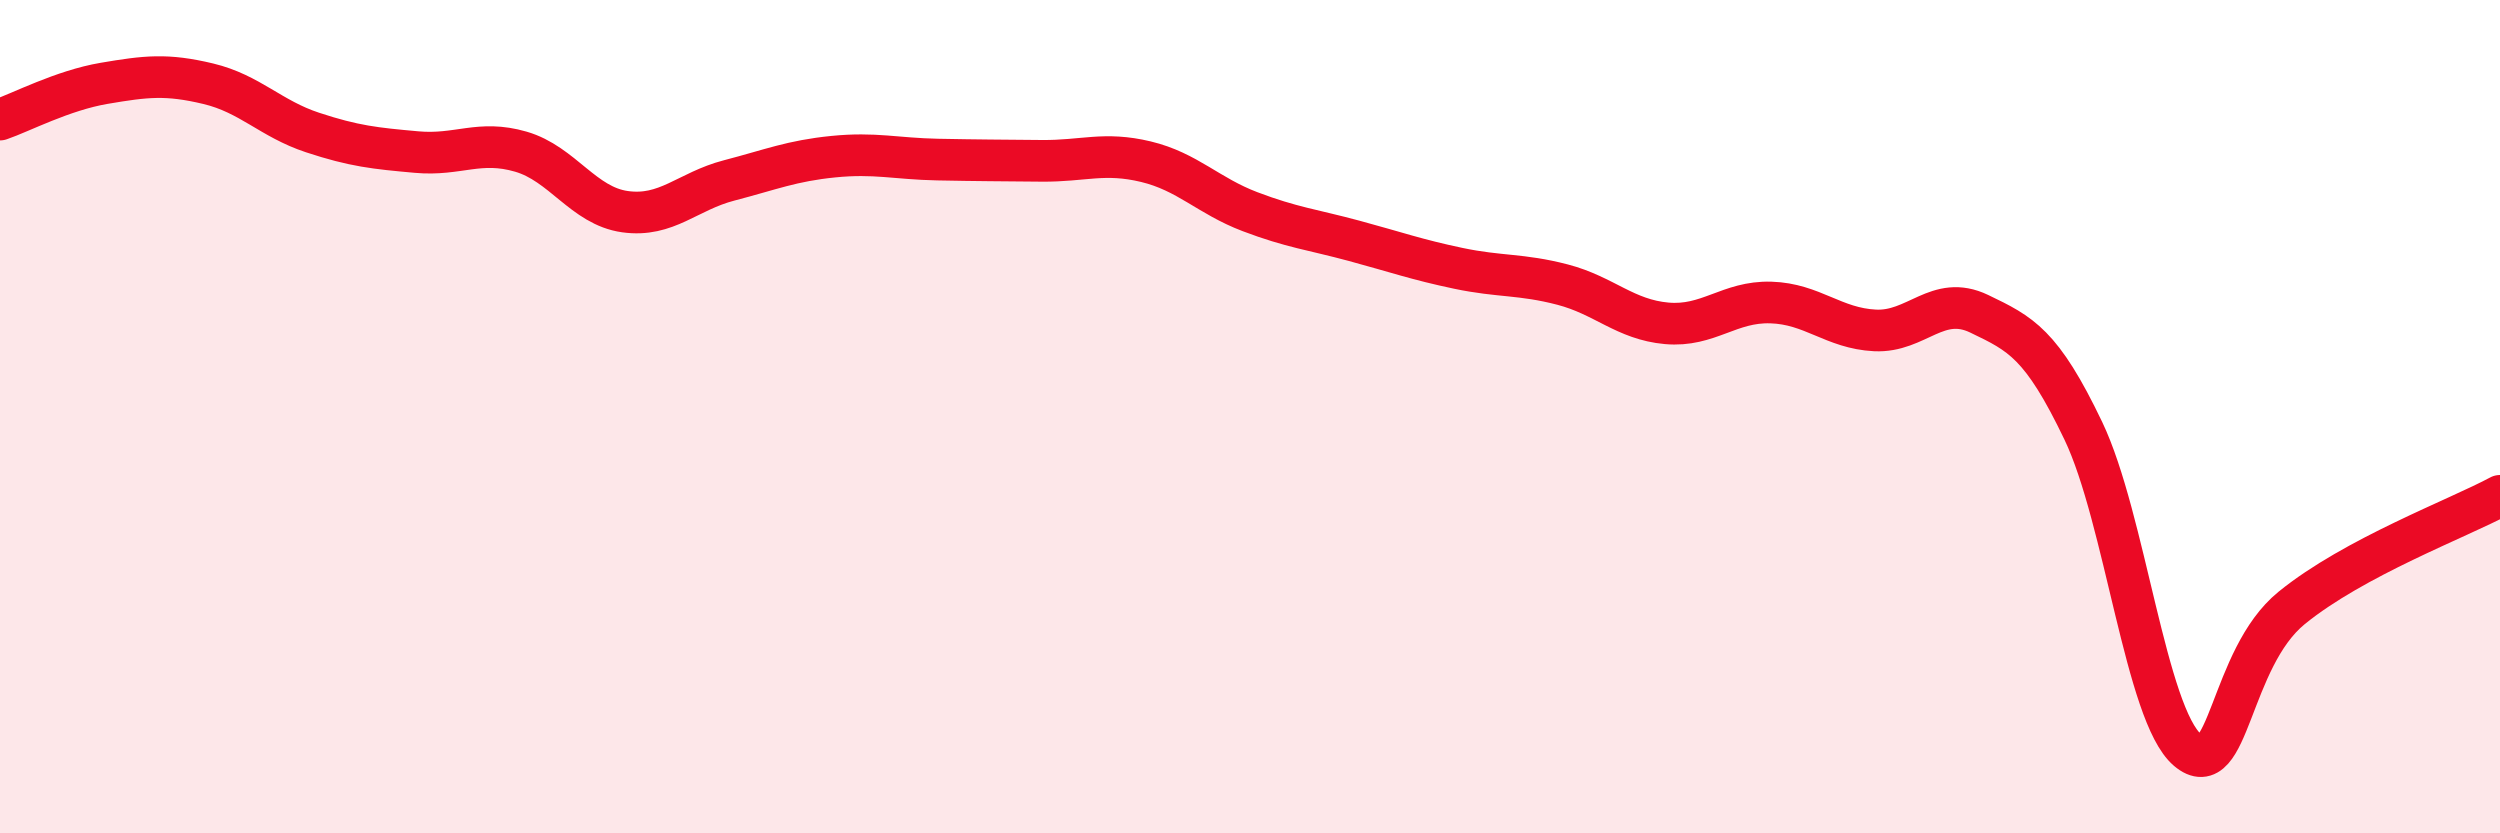 
    <svg width="60" height="20" viewBox="0 0 60 20" xmlns="http://www.w3.org/2000/svg">
      <path
        d="M 0,2.87 C 0.5,2.7 1.5,2.17 2.5,2 C 3.5,1.83 4,1.77 5,2.01 C 6,2.25 6.5,2.85 7.5,3.18 C 8.5,3.51 9,3.56 10,3.65 C 11,3.74 11.5,3.35 12.5,3.64 C 13.5,3.93 14,4.94 15,5.08 C 16,5.22 16.5,4.59 17.5,4.33 C 18.5,4.07 19,3.86 20,3.76 C 21,3.66 21.5,3.81 22.5,3.83 C 23.5,3.85 24,3.85 25,3.86 C 26,3.87 26.5,3.64 27.5,3.88 C 28.5,4.12 29,4.7 30,5.08 C 31,5.46 31.5,5.51 32.5,5.78 C 33.5,6.05 34,6.23 35,6.44 C 36,6.65 36.5,6.57 37.5,6.83 C 38.5,7.09 39,7.67 40,7.76 C 41,7.85 41.5,7.23 42.5,7.26 C 43.5,7.29 44,7.88 45,7.93 C 46,7.98 46.5,7.05 47.5,7.53 C 48.5,8.01 49,8.25 50,10.34 C 51,12.43 51.5,17.15 52.5,18 C 53.5,18.85 53.5,15.81 55,14.59 C 56.5,13.37 59,12.44 60,11.9L60 20L0 20Z"
        fill="#EB0A25"
        opacity="0.1"
        stroke-linecap="round"
        stroke-linejoin="round"
      />
      <path
        d="M 0,2.87 C 0.5,2.7 1.5,2.17 2.5,2 C 3.5,1.83 4,1.77 5,2.01 C 6,2.25 6.5,2.85 7.5,3.18 C 8.5,3.51 9,3.56 10,3.65 C 11,3.74 11.5,3.35 12.5,3.64 C 13.5,3.93 14,4.94 15,5.08 C 16,5.22 16.5,4.59 17.5,4.33 C 18.5,4.07 19,3.86 20,3.76 C 21,3.66 21.5,3.81 22.5,3.83 C 23.5,3.85 24,3.85 25,3.86 C 26,3.87 26.5,3.64 27.5,3.88 C 28.5,4.12 29,4.7 30,5.08 C 31,5.46 31.5,5.51 32.5,5.78 C 33.5,6.05 34,6.23 35,6.44 C 36,6.65 36.5,6.57 37.5,6.83 C 38.5,7.09 39,7.67 40,7.76 C 41,7.85 41.5,7.23 42.5,7.26 C 43.5,7.29 44,7.88 45,7.93 C 46,7.98 46.5,7.05 47.5,7.53 C 48.5,8.01 49,8.25 50,10.34 C 51,12.43 51.5,17.15 52.5,18 C 53.5,18.85 53.5,15.81 55,14.59 C 56.5,13.37 59,12.44 60,11.9"
        stroke="#EB0A25"
        stroke-width="1"
        fill="none"
        stroke-linecap="round"
        stroke-linejoin="round"
      />
    </svg>
  